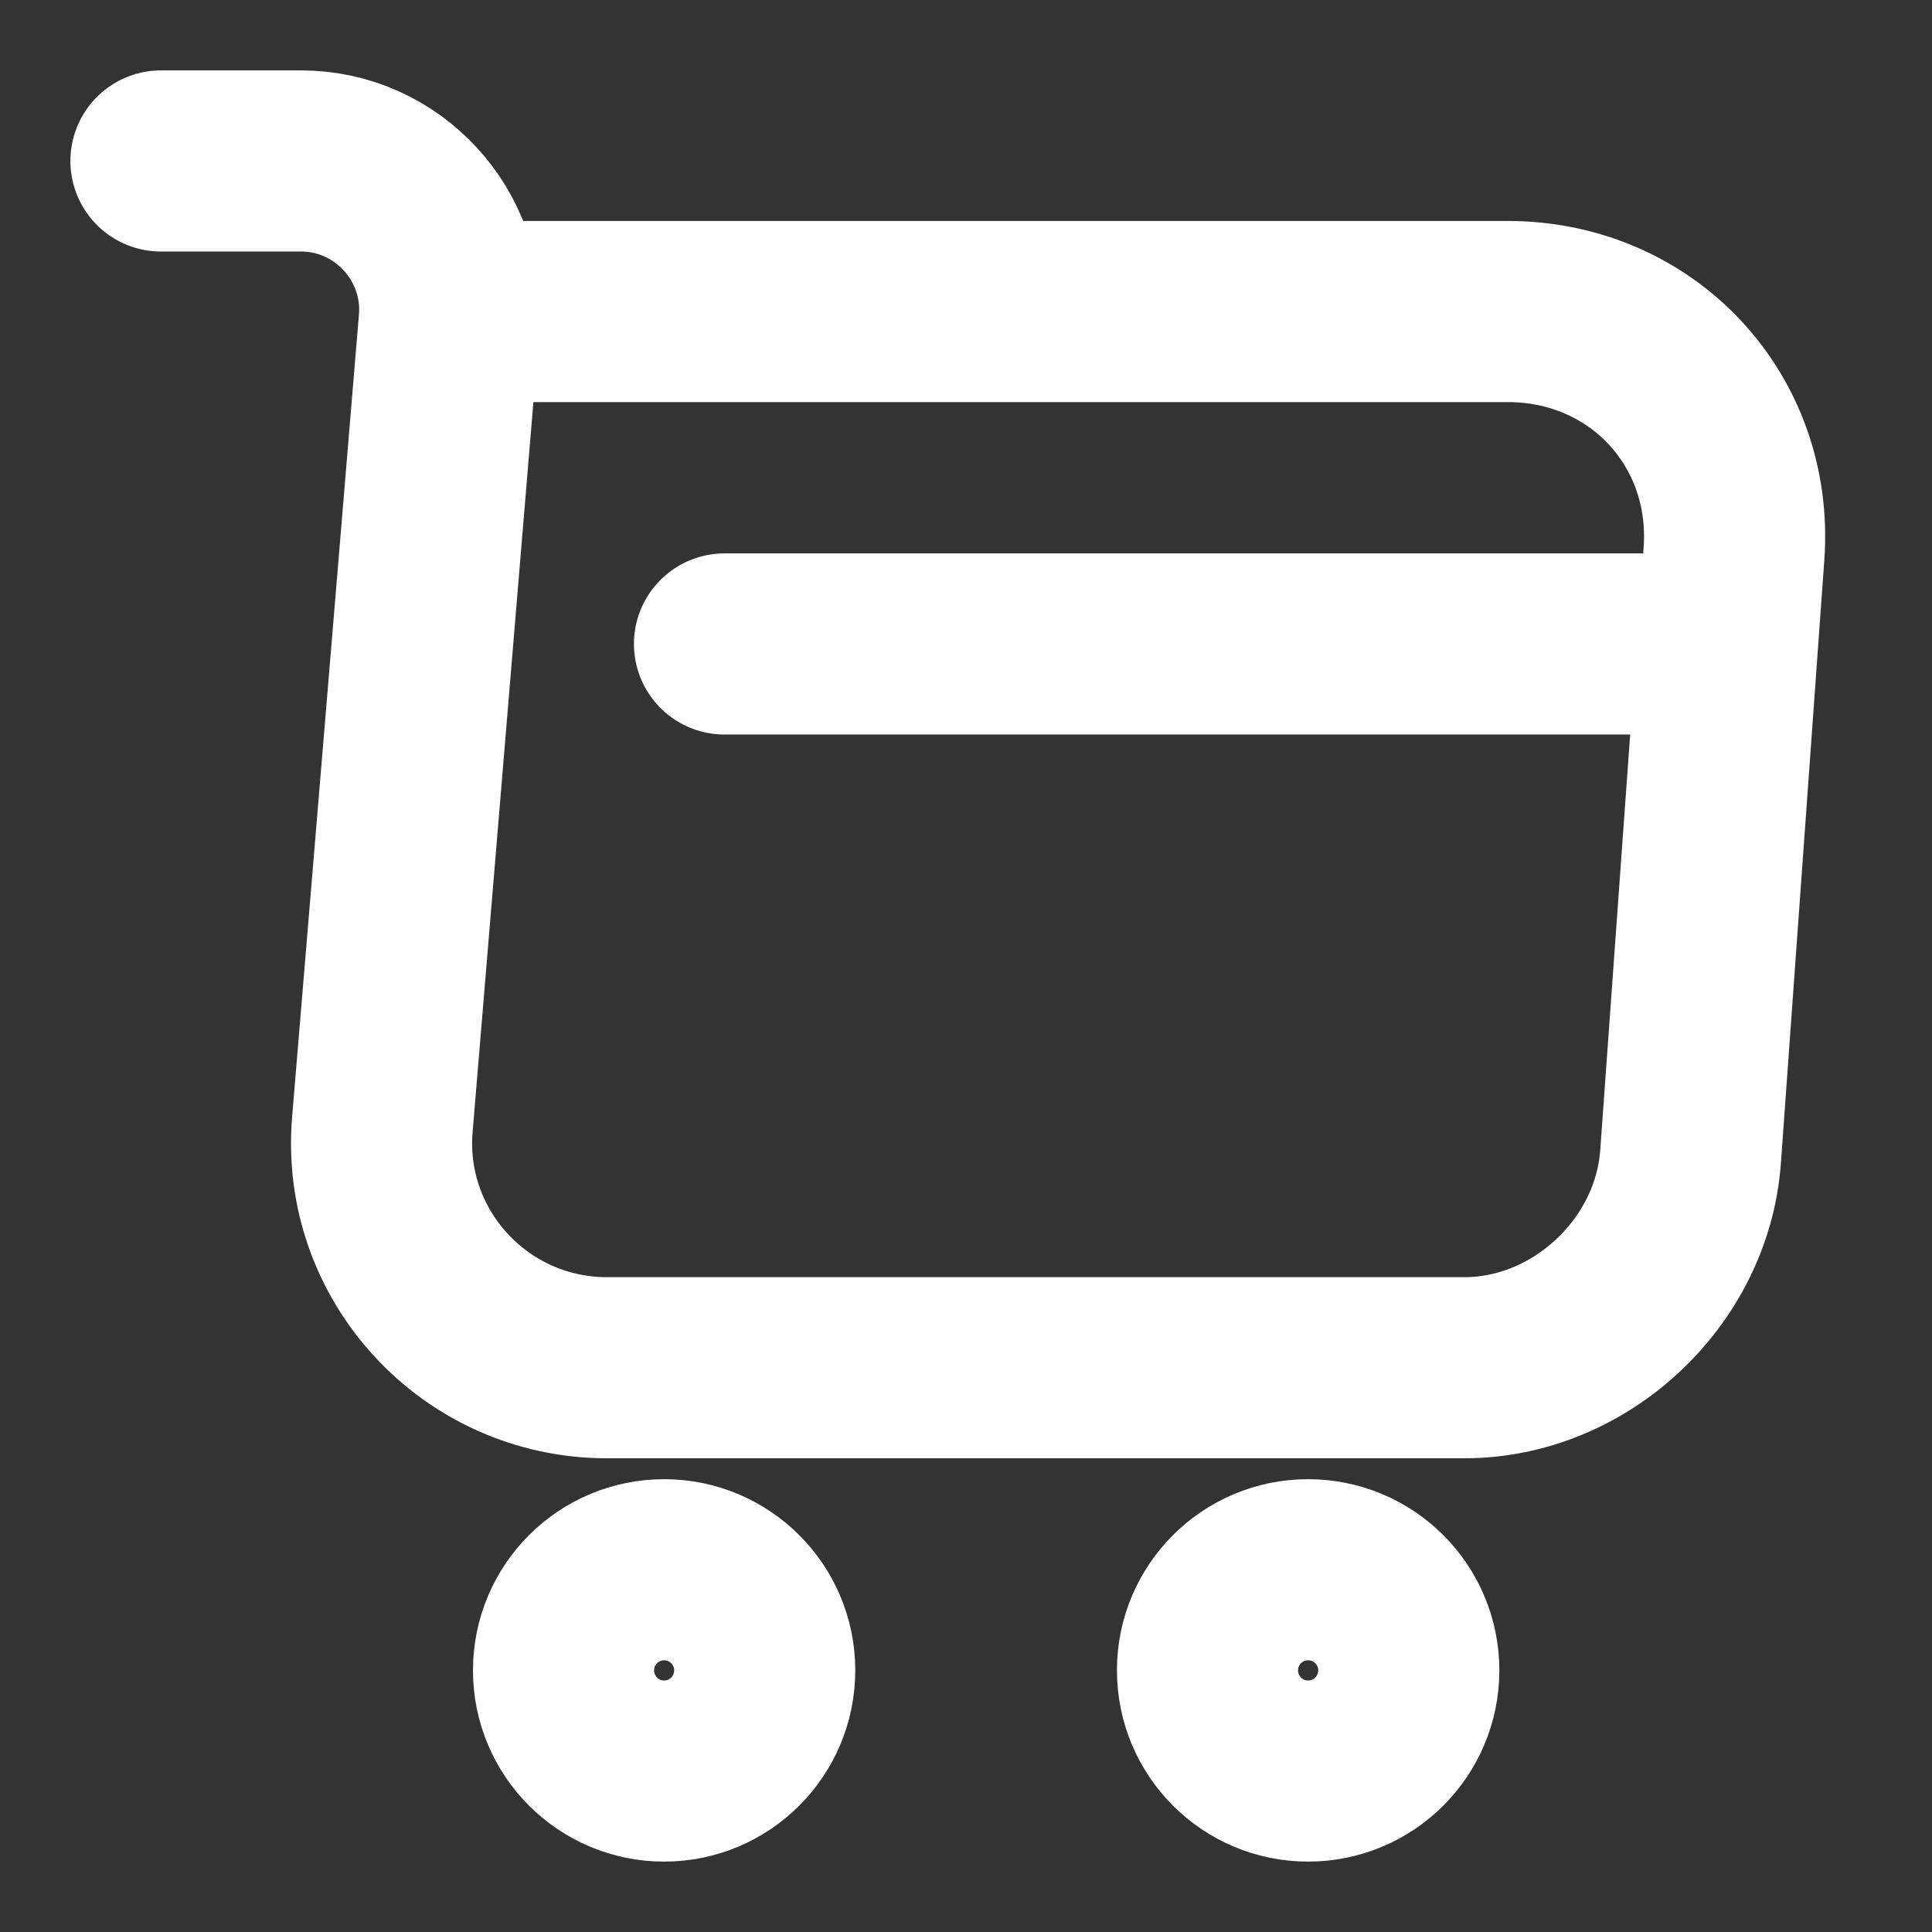 <svg width="16" height="16" viewBox="0 0 16 16" fill="none" xmlns="http://www.w3.org/2000/svg">
<rect x="0" y="0" width="16" height="16" fill="#333333" stroke="none"/>
<path d="M1.333 1.333H2.493C3.213 1.333 3.78 1.954 3.72 2.667L3.167 9.307C3.073 10.393 3.933 11.327 5.027 11.327H12.127C13.087 11.327 13.927 10.54 14 9.587L14.36 4.587C14.44 3.48 13.6 2.58 12.487 2.58H3.88" stroke="white" stroke-width="1.5" stroke-miterlimit="10" stroke-linecap="round" stroke-linejoin="round"/>
<path d="M10.833 14.667C11.294 14.667 11.667 14.294 11.667 13.833C11.667 13.373 11.294 13 10.833 13C10.373 13 10 13.373 10 13.833C10 14.294 10.373 14.667 10.833 14.667Z" stroke="white" stroke-width="1.5" stroke-miterlimit="10" stroke-linecap="round" stroke-linejoin="round"/>
<path d="M5.5 14.667C5.96 14.667 6.333 14.294 6.333 13.833C6.333 13.373 5.96 13 5.5 13C5.04 13 4.667 13.373 4.667 13.833C4.667 14.294 5.04 14.667 5.5 14.667Z" stroke="white" stroke-width="1.5" stroke-miterlimit="10" stroke-linecap="round" stroke-linejoin="round"/>
<path d="M6 5.333H14" stroke="white" stroke-width="1.5" stroke-miterlimit="10" stroke-linecap="round" stroke-linejoin="round"/>
</svg>
